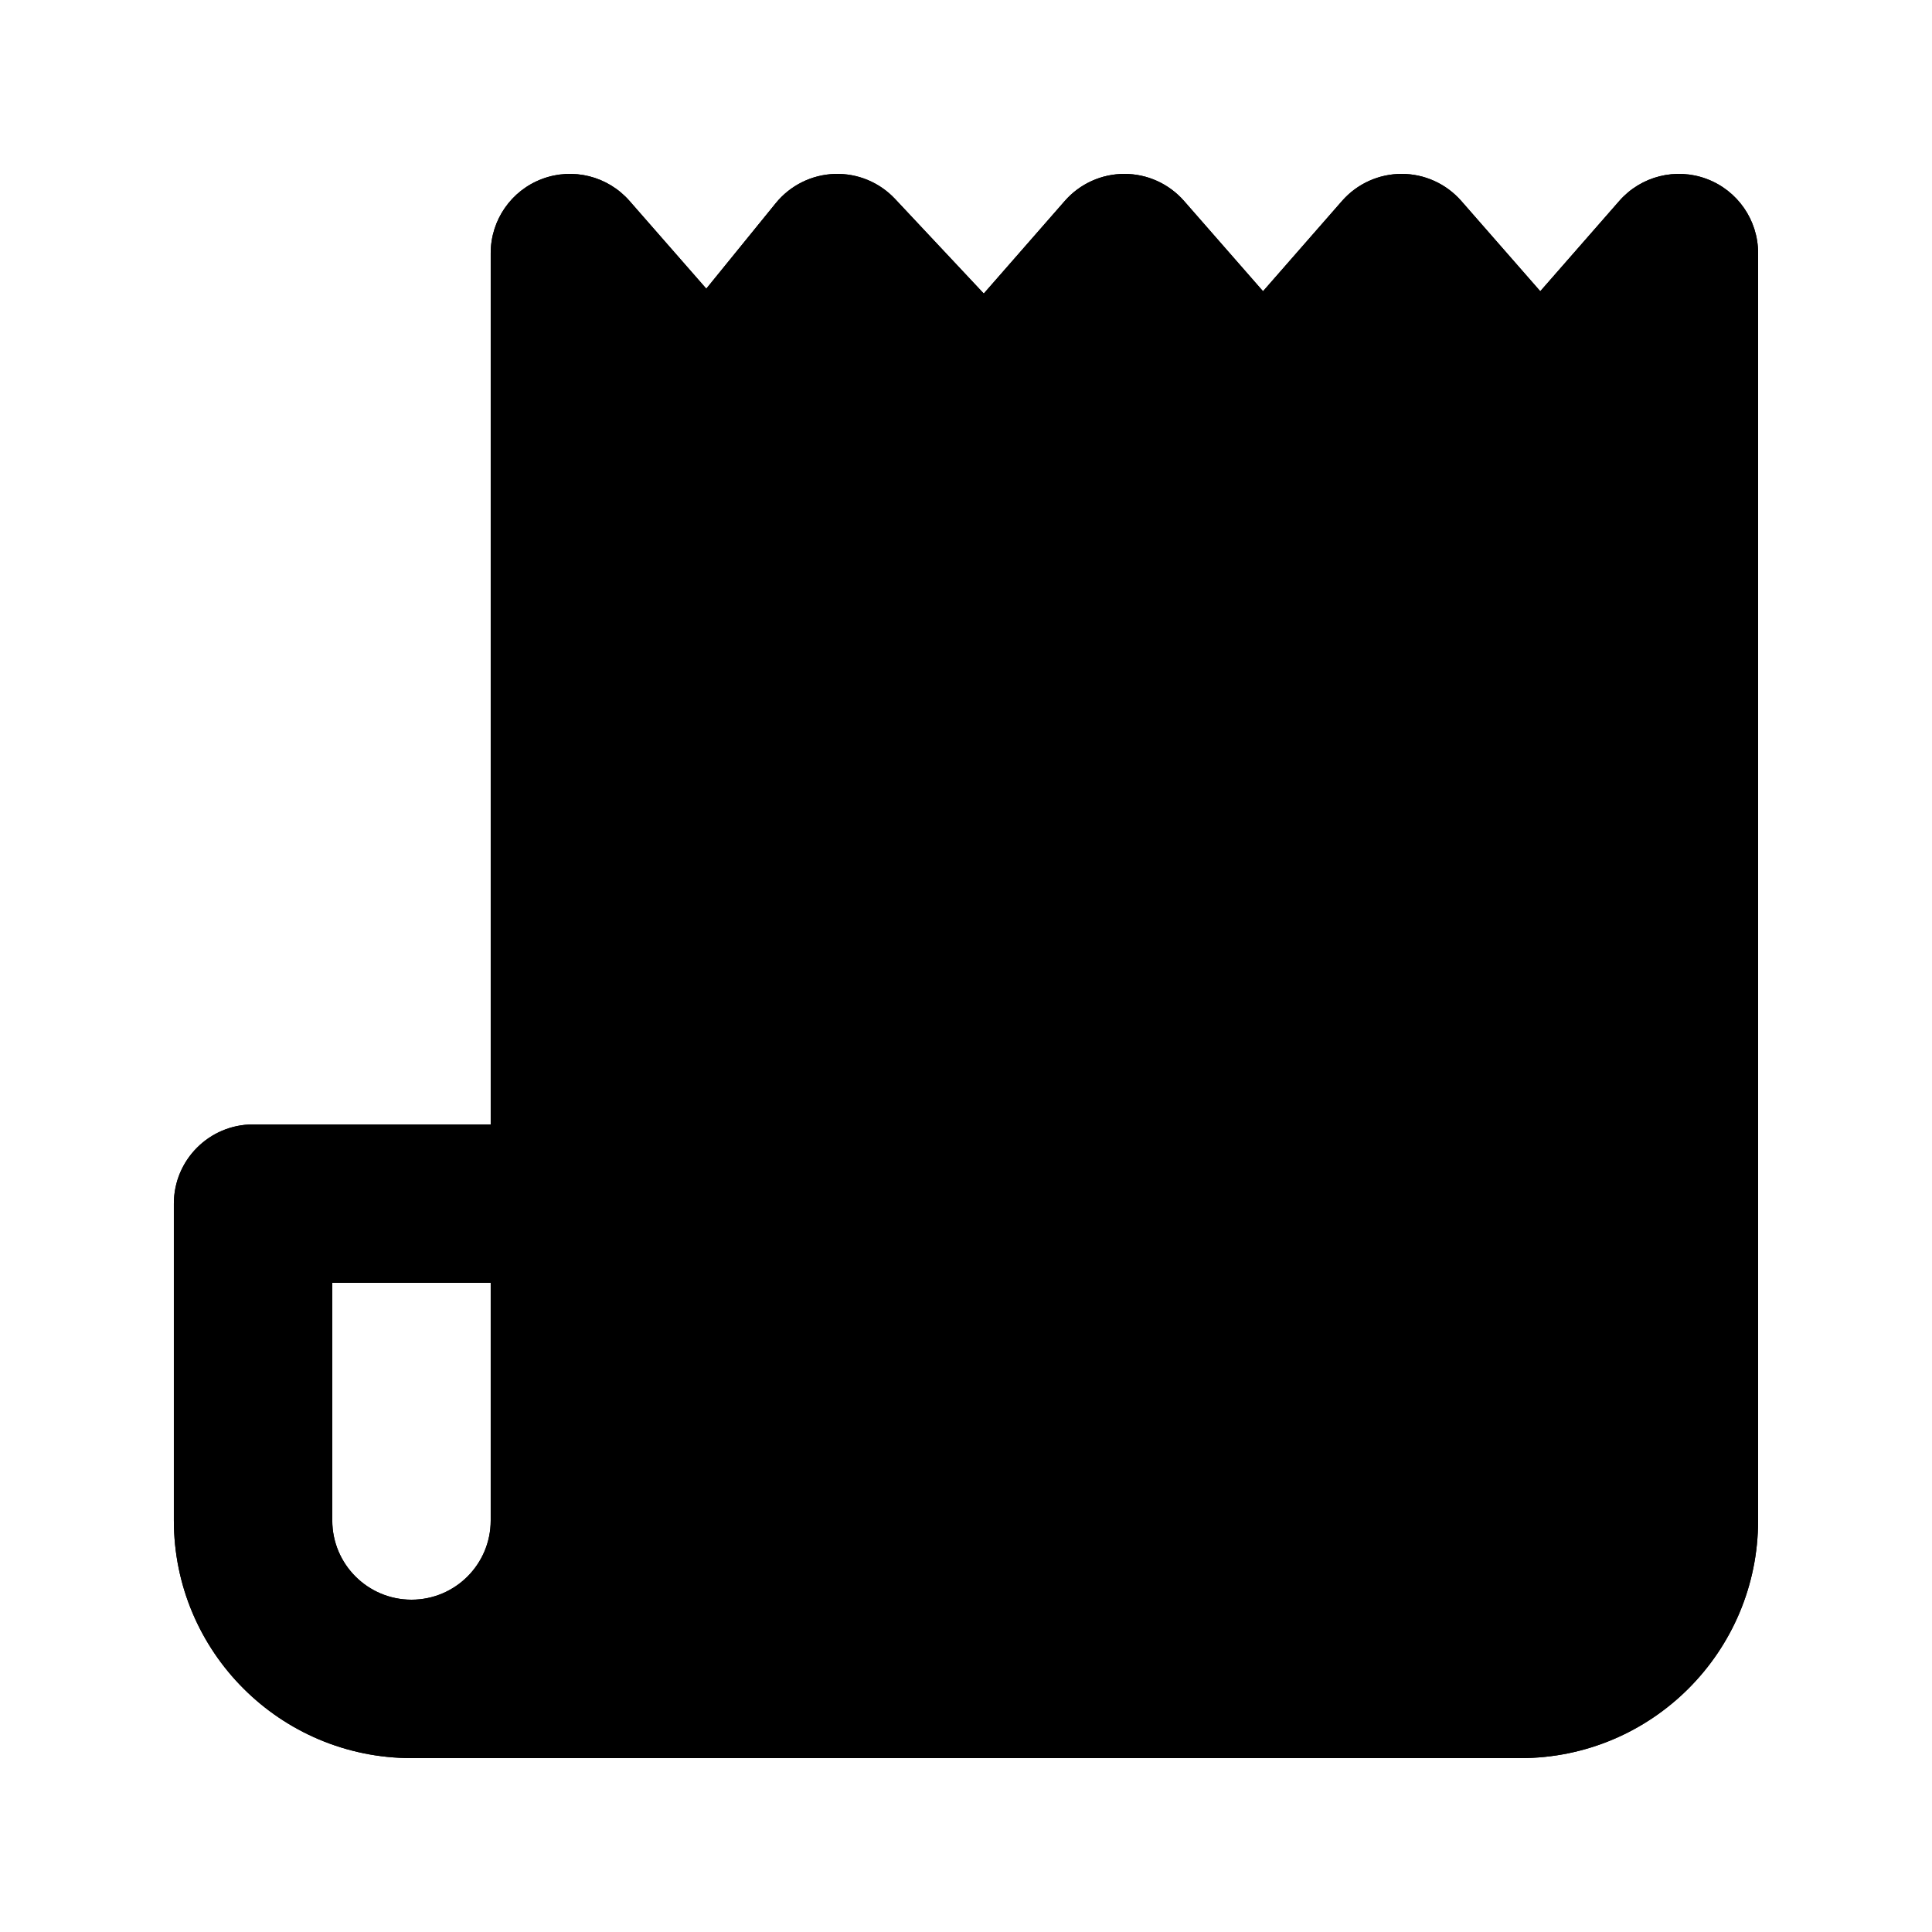 <?xml version="1.0" encoding="UTF-8"?>
<!-- Uploaded to: ICON Repo, www.iconrepo.com, Generator: ICON Repo Mixer Tools -->
<svg fill="#000000" width="800px" height="800px" version="1.1" viewBox="144 144 512 512" xmlns="http://www.w3.org/2000/svg">
 <g fill-rule="evenodd">
  <path d="m253.05 609.92h293.89c34.785 0 62.977-28.191 62.977-62.977v-335.87c0-8.746-5.422-16.574-13.609-19.652-8.184-3.074-17.418-0.754-23.18 5.828l-20.938 23.93-20.938-23.93c-3.988-4.555-9.746-7.168-15.801-7.168-6.051 0-11.809 2.613-15.797 7.168l-20.938 23.93-20.938-23.93c-3.988-4.555-9.746-7.168-15.797-7.168-6.055 0-11.812 2.613-15.801 7.168l-21.473 24.543-23.512-25.078c-4.144-4.422-9.996-6.836-16.055-6.621-6.059 0.215-11.727 3.039-15.551 7.742l-18.414 22.664-20.344-23.25c-5.758-6.582-14.996-8.902-23.18-5.828-8.188 3.078-13.609 10.906-13.609 19.652v230.91h-62.977c-11.594 0-20.992 9.395-20.992 20.992v83.965c0 34.785 28.195 62.977 62.977 62.977zm20.992-62.977v-62.977h-41.984v62.977c0 11.594 9.398 20.992 20.992 20.992s20.992-9.398 20.992-20.992z"/>
  <path d="m253.05 609.92h293.89c34.785 0 62.977-28.191 62.977-62.977v-335.87c0-8.746-5.422-16.574-13.609-19.648-8.184-3.078-17.418-0.758-23.18 5.824l-20.938 23.93-20.938-23.93c-3.988-4.555-9.746-7.168-15.801-7.168-6.051 0-11.809 2.613-15.797 7.168l-20.938 23.93-20.938-23.93c-3.988-4.555-9.746-7.168-15.797-7.168-6.055 0-11.812 2.613-15.801 7.168l-21.473 24.543-23.512-25.074c-4.144-4.422-9.996-6.836-16.055-6.621-6.059 0.215-11.727 3.035-15.551 7.738l-18.414 22.664-20.344-23.25c-5.758-6.582-14.996-8.902-23.18-5.824-8.188 3.074-13.609 10.902-13.609 19.648v230.91h-62.977c-11.594 0-20.992 9.398-20.992 20.992v83.965c0 34.785 28.195 62.977 62.977 62.977zm20.992-62.977v-62.977h-41.984v62.977c0 11.594 9.398 20.992 20.992 20.992s20.992-9.398 20.992-20.992z"/>
 </g>
</svg>